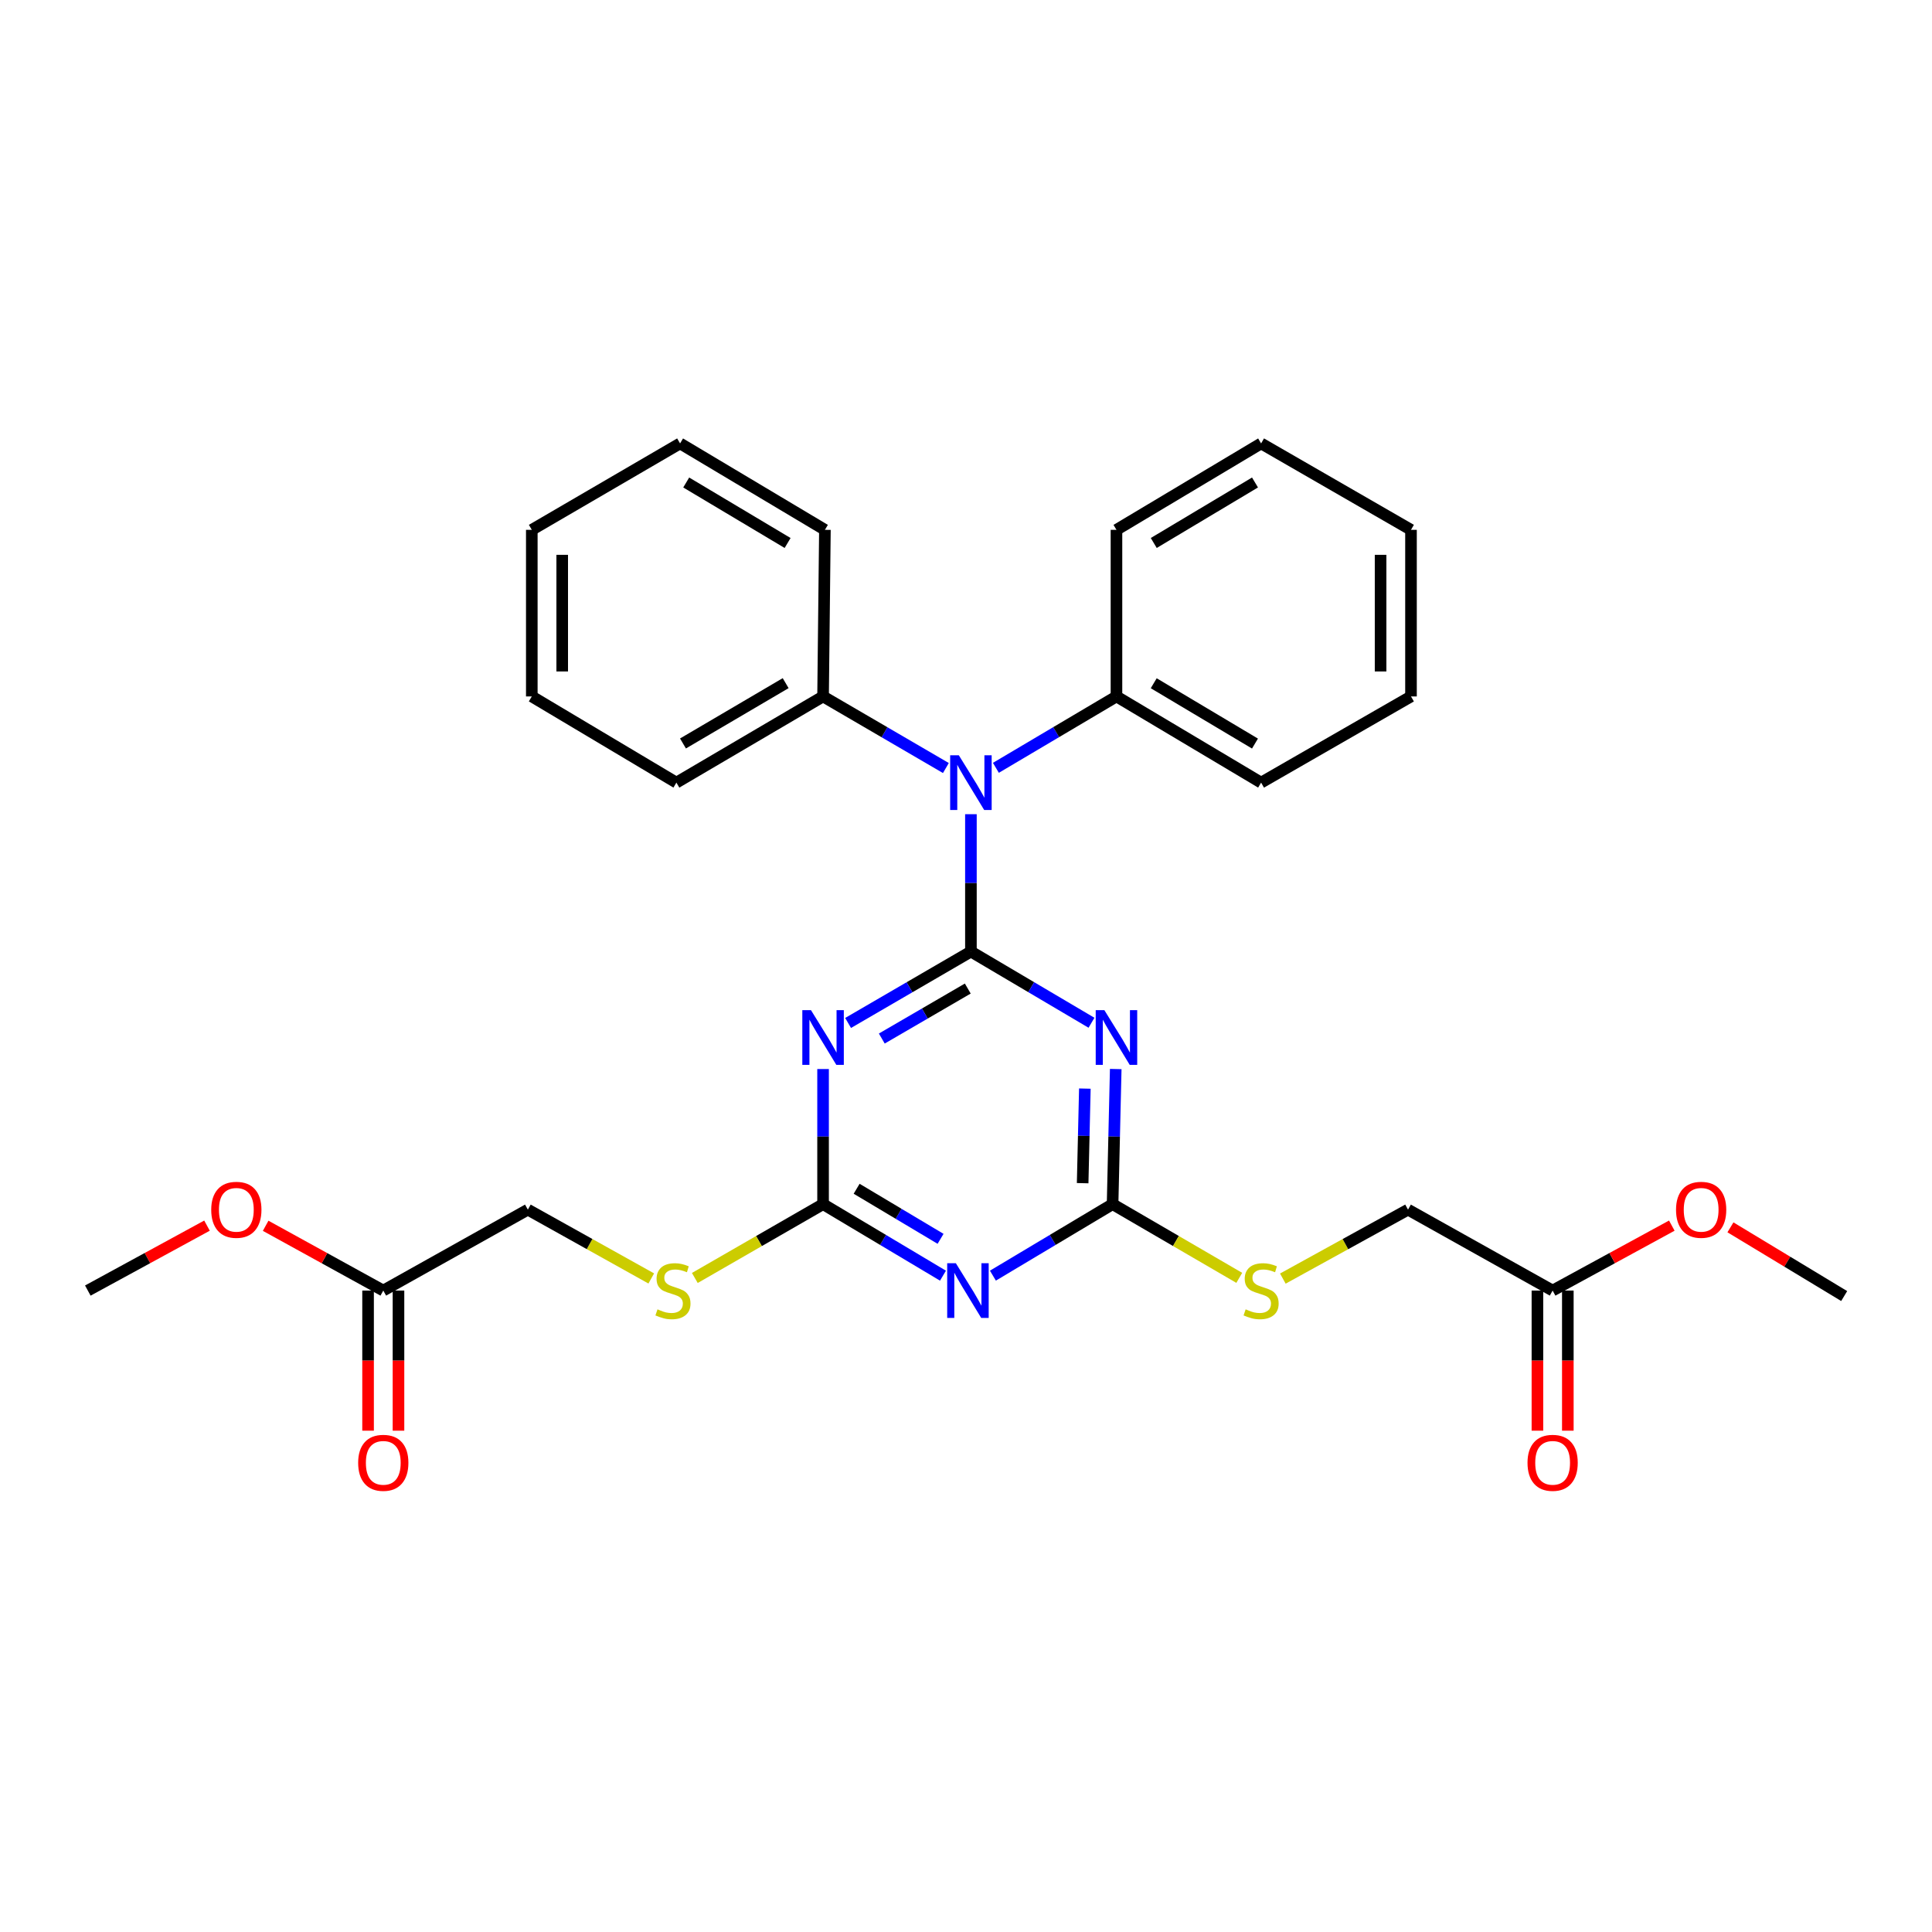 <?xml version='1.0' encoding='iso-8859-1'?>
<svg version='1.1' baseProfile='full'
              xmlns='http://www.w3.org/2000/svg'
                      xmlns:rdkit='http://www.rdkit.org/xml'
                      xmlns:xlink='http://www.w3.org/1999/xlink'
                  xml:space='preserve'
width='1000px' height='1000px' viewBox='0 0 1000 1000'>
<!-- END OF HEADER -->
<rect style='opacity:1.0;fill:#FFFFFF;stroke:none' width='1000' height='1000' x='0' y='0'> </rect>
<path class='bond-0' d='M 502.545,492.521 L 470.758,511.003' style='fill:none;fill-rule:evenodd;stroke:#000000;stroke-width:6px;stroke-linecap:butt;stroke-linejoin:miter;stroke-opacity:1' />
<path class='bond-0' d='M 470.758,511.003 L 438.972,529.484' style='fill:none;fill-rule:evenodd;stroke:#0000FF;stroke-width:6px;stroke-linecap:butt;stroke-linejoin:miter;stroke-opacity:1' />
<path class='bond-0' d='M 500.921,511.673 L 478.67,524.61' style='fill:none;fill-rule:evenodd;stroke:#000000;stroke-width:6px;stroke-linecap:butt;stroke-linejoin:miter;stroke-opacity:1' />
<path class='bond-0' d='M 478.67,524.61 L 456.42,537.547' style='fill:none;fill-rule:evenodd;stroke:#0000FF;stroke-width:6px;stroke-linecap:butt;stroke-linejoin:miter;stroke-opacity:1' />
<path class='bond-1' d='M 502.545,492.521 L 533.749,510.951' style='fill:none;fill-rule:evenodd;stroke:#000000;stroke-width:6px;stroke-linecap:butt;stroke-linejoin:miter;stroke-opacity:1' />
<path class='bond-1' d='M 533.749,510.951 L 564.954,529.38' style='fill:none;fill-rule:evenodd;stroke:#0000FF;stroke-width:6px;stroke-linecap:butt;stroke-linejoin:miter;stroke-opacity:1' />
<path class='bond-5' d='M 502.545,492.521 L 502.545,456.975' style='fill:none;fill-rule:evenodd;stroke:#000000;stroke-width:6px;stroke-linecap:butt;stroke-linejoin:miter;stroke-opacity:1' />
<path class='bond-5' d='M 502.545,456.975 L 502.545,421.428' style='fill:none;fill-rule:evenodd;stroke:#0000FF;stroke-width:6px;stroke-linecap:butt;stroke-linejoin:miter;stroke-opacity:1' />
<path class='bond-4' d='M 426.019,553.331 L 426.019,588.298' style='fill:none;fill-rule:evenodd;stroke:#0000FF;stroke-width:6px;stroke-linecap:butt;stroke-linejoin:miter;stroke-opacity:1' />
<path class='bond-4' d='M 426.019,588.298 L 426.019,623.265' style='fill:none;fill-rule:evenodd;stroke:#000000;stroke-width:6px;stroke-linecap:butt;stroke-linejoin:miter;stroke-opacity:1' />
<path class='bond-3' d='M 577.501,553.332 L 576.685,588.298' style='fill:none;fill-rule:evenodd;stroke:#0000FF;stroke-width:6px;stroke-linecap:butt;stroke-linejoin:miter;stroke-opacity:1' />
<path class='bond-3' d='M 576.685,588.298 L 575.87,623.265' style='fill:none;fill-rule:evenodd;stroke:#000000;stroke-width:6px;stroke-linecap:butt;stroke-linejoin:miter;stroke-opacity:1' />
<path class='bond-3' d='M 561.52,563.455 L 560.949,587.931' style='fill:none;fill-rule:evenodd;stroke:#0000FF;stroke-width:6px;stroke-linecap:butt;stroke-linejoin:miter;stroke-opacity:1' />
<path class='bond-3' d='M 560.949,587.931 L 560.378,612.408' style='fill:none;fill-rule:evenodd;stroke:#000000;stroke-width:6px;stroke-linecap:butt;stroke-linejoin:miter;stroke-opacity:1' />
<path class='bond-2' d='M 513.926,660.275 L 544.898,641.77' style='fill:none;fill-rule:evenodd;stroke:#0000FF;stroke-width:6px;stroke-linecap:butt;stroke-linejoin:miter;stroke-opacity:1' />
<path class='bond-2' d='M 544.898,641.77 L 575.87,623.265' style='fill:none;fill-rule:evenodd;stroke:#000000;stroke-width:6px;stroke-linecap:butt;stroke-linejoin:miter;stroke-opacity:1' />
<path class='bond-30' d='M 488.083,660.286 L 457.051,641.775' style='fill:none;fill-rule:evenodd;stroke:#0000FF;stroke-width:6px;stroke-linecap:butt;stroke-linejoin:miter;stroke-opacity:1' />
<path class='bond-30' d='M 457.051,641.775 L 426.019,623.265' style='fill:none;fill-rule:evenodd;stroke:#000000;stroke-width:6px;stroke-linecap:butt;stroke-linejoin:miter;stroke-opacity:1' />
<path class='bond-30' d='M 486.837,641.214 L 465.115,628.257' style='fill:none;fill-rule:evenodd;stroke:#0000FF;stroke-width:6px;stroke-linecap:butt;stroke-linejoin:miter;stroke-opacity:1' />
<path class='bond-30' d='M 465.115,628.257 L 443.392,615.3' style='fill:none;fill-rule:evenodd;stroke:#000000;stroke-width:6px;stroke-linecap:butt;stroke-linejoin:miter;stroke-opacity:1' />
<path class='bond-6' d='M 575.87,623.265 L 608.656,642.341' style='fill:none;fill-rule:evenodd;stroke:#000000;stroke-width:6px;stroke-linecap:butt;stroke-linejoin:miter;stroke-opacity:1' />
<path class='bond-6' d='M 608.656,642.341 L 641.442,661.417' style='fill:none;fill-rule:evenodd;stroke:#CCCC00;stroke-width:6px;stroke-linecap:butt;stroke-linejoin:miter;stroke-opacity:1' />
<path class='bond-7' d='M 426.019,623.265 L 392.831,642.371' style='fill:none;fill-rule:evenodd;stroke:#000000;stroke-width:6px;stroke-linecap:butt;stroke-linejoin:miter;stroke-opacity:1' />
<path class='bond-7' d='M 392.831,642.371 L 359.643,661.477' style='fill:none;fill-rule:evenodd;stroke:#CCCC00;stroke-width:6px;stroke-linecap:butt;stroke-linejoin:miter;stroke-opacity:1' />
<path class='bond-10' d='M 489.59,397.531 L 457.805,379.003' style='fill:none;fill-rule:evenodd;stroke:#0000FF;stroke-width:6px;stroke-linecap:butt;stroke-linejoin:miter;stroke-opacity:1' />
<path class='bond-10' d='M 457.805,379.003 L 426.019,360.475' style='fill:none;fill-rule:evenodd;stroke:#000000;stroke-width:6px;stroke-linecap:butt;stroke-linejoin:miter;stroke-opacity:1' />
<path class='bond-11' d='M 515.474,397.427 L 546.677,378.951' style='fill:none;fill-rule:evenodd;stroke:#0000FF;stroke-width:6px;stroke-linecap:butt;stroke-linejoin:miter;stroke-opacity:1' />
<path class='bond-11' d='M 546.677,378.951 L 577.881,360.475' style='fill:none;fill-rule:evenodd;stroke:#000000;stroke-width:6px;stroke-linecap:butt;stroke-linejoin:miter;stroke-opacity:1' />
<path class='bond-15' d='M 663.996,661.797 L 696.393,643.952' style='fill:none;fill-rule:evenodd;stroke:#CCCC00;stroke-width:6px;stroke-linecap:butt;stroke-linejoin:miter;stroke-opacity:1' />
<path class='bond-15' d='M 696.393,643.952 L 728.79,626.107' style='fill:none;fill-rule:evenodd;stroke:#000000;stroke-width:6px;stroke-linecap:butt;stroke-linejoin:miter;stroke-opacity:1' />
<path class='bond-14' d='M 337.092,661.731 L 305.157,643.919' style='fill:none;fill-rule:evenodd;stroke:#CCCC00;stroke-width:6px;stroke-linecap:butt;stroke-linejoin:miter;stroke-opacity:1' />
<path class='bond-14' d='M 305.157,643.919 L 273.221,626.107' style='fill:none;fill-rule:evenodd;stroke:#000000;stroke-width:6px;stroke-linecap:butt;stroke-linejoin:miter;stroke-opacity:1' />
<path class='bond-8' d='M 198.383,667.994 L 273.221,626.107' style='fill:none;fill-rule:evenodd;stroke:#000000;stroke-width:6px;stroke-linecap:butt;stroke-linejoin:miter;stroke-opacity:1' />
<path class='bond-12' d='M 190.513,667.994 L 190.513,704.258' style='fill:none;fill-rule:evenodd;stroke:#000000;stroke-width:6px;stroke-linecap:butt;stroke-linejoin:miter;stroke-opacity:1' />
<path class='bond-12' d='M 190.513,704.258 L 190.513,740.522' style='fill:none;fill-rule:evenodd;stroke:#FF0000;stroke-width:6px;stroke-linecap:butt;stroke-linejoin:miter;stroke-opacity:1' />
<path class='bond-12' d='M 206.254,667.994 L 206.254,704.258' style='fill:none;fill-rule:evenodd;stroke:#000000;stroke-width:6px;stroke-linecap:butt;stroke-linejoin:miter;stroke-opacity:1' />
<path class='bond-12' d='M 206.254,704.258 L 206.254,740.522' style='fill:none;fill-rule:evenodd;stroke:#FF0000;stroke-width:6px;stroke-linecap:butt;stroke-linejoin:miter;stroke-opacity:1' />
<path class='bond-16' d='M 198.383,667.994 L 167.942,651.228' style='fill:none;fill-rule:evenodd;stroke:#000000;stroke-width:6px;stroke-linecap:butt;stroke-linejoin:miter;stroke-opacity:1' />
<path class='bond-16' d='M 167.942,651.228 L 137.501,634.462' style='fill:none;fill-rule:evenodd;stroke:#FF0000;stroke-width:6px;stroke-linecap:butt;stroke-linejoin:miter;stroke-opacity:1' />
<path class='bond-9' d='M 803.637,667.994 L 728.79,626.107' style='fill:none;fill-rule:evenodd;stroke:#000000;stroke-width:6px;stroke-linecap:butt;stroke-linejoin:miter;stroke-opacity:1' />
<path class='bond-13' d='M 795.766,667.994 L 795.766,704.258' style='fill:none;fill-rule:evenodd;stroke:#000000;stroke-width:6px;stroke-linecap:butt;stroke-linejoin:miter;stroke-opacity:1' />
<path class='bond-13' d='M 795.766,704.258 L 795.766,740.522' style='fill:none;fill-rule:evenodd;stroke:#FF0000;stroke-width:6px;stroke-linecap:butt;stroke-linejoin:miter;stroke-opacity:1' />
<path class='bond-13' d='M 811.507,667.994 L 811.507,704.258' style='fill:none;fill-rule:evenodd;stroke:#000000;stroke-width:6px;stroke-linecap:butt;stroke-linejoin:miter;stroke-opacity:1' />
<path class='bond-13' d='M 811.507,704.258 L 811.507,740.522' style='fill:none;fill-rule:evenodd;stroke:#FF0000;stroke-width:6px;stroke-linecap:butt;stroke-linejoin:miter;stroke-opacity:1' />
<path class='bond-17' d='M 803.637,667.994 L 834.48,651.189' style='fill:none;fill-rule:evenodd;stroke:#000000;stroke-width:6px;stroke-linecap:butt;stroke-linejoin:miter;stroke-opacity:1' />
<path class='bond-17' d='M 834.48,651.189 L 865.323,634.383' style='fill:none;fill-rule:evenodd;stroke:#FF0000;stroke-width:6px;stroke-linecap:butt;stroke-linejoin:miter;stroke-opacity:1' />
<path class='bond-20' d='M 426.019,360.475 L 350.097,405.082' style='fill:none;fill-rule:evenodd;stroke:#000000;stroke-width:6px;stroke-linecap:butt;stroke-linejoin:miter;stroke-opacity:1' />
<path class='bond-20' d='M 406.657,353.595 L 353.511,384.82' style='fill:none;fill-rule:evenodd;stroke:#000000;stroke-width:6px;stroke-linecap:butt;stroke-linejoin:miter;stroke-opacity:1' />
<path class='bond-21' d='M 426.019,360.475 L 426.972,274.243' style='fill:none;fill-rule:evenodd;stroke:#000000;stroke-width:6px;stroke-linecap:butt;stroke-linejoin:miter;stroke-opacity:1' />
<path class='bond-18' d='M 577.881,360.475 L 652.745,405.082' style='fill:none;fill-rule:evenodd;stroke:#000000;stroke-width:6px;stroke-linecap:butt;stroke-linejoin:miter;stroke-opacity:1' />
<path class='bond-18' d='M 597.168,353.644 L 649.573,384.869' style='fill:none;fill-rule:evenodd;stroke:#000000;stroke-width:6px;stroke-linecap:butt;stroke-linejoin:miter;stroke-opacity:1' />
<path class='bond-19' d='M 577.881,360.475 L 577.881,274.243' style='fill:none;fill-rule:evenodd;stroke:#000000;stroke-width:6px;stroke-linecap:butt;stroke-linejoin:miter;stroke-opacity:1' />
<path class='bond-22' d='M 107.141,634.383 L 76.298,651.189' style='fill:none;fill-rule:evenodd;stroke:#FF0000;stroke-width:6px;stroke-linecap:butt;stroke-linejoin:miter;stroke-opacity:1' />
<path class='bond-22' d='M 76.298,651.189 L 45.455,667.994' style='fill:none;fill-rule:evenodd;stroke:#000000;stroke-width:6px;stroke-linecap:butt;stroke-linejoin:miter;stroke-opacity:1' />
<path class='bond-23' d='M 895.674,635.268 L 925.11,653.052' style='fill:none;fill-rule:evenodd;stroke:#FF0000;stroke-width:6px;stroke-linecap:butt;stroke-linejoin:miter;stroke-opacity:1' />
<path class='bond-23' d='M 925.11,653.052 L 954.545,670.836' style='fill:none;fill-rule:evenodd;stroke:#000000;stroke-width:6px;stroke-linecap:butt;stroke-linejoin:miter;stroke-opacity:1' />
<path class='bond-25' d='M 652.745,405.082 L 730.329,360.475' style='fill:none;fill-rule:evenodd;stroke:#000000;stroke-width:6px;stroke-linecap:butt;stroke-linejoin:miter;stroke-opacity:1' />
<path class='bond-26' d='M 577.881,274.243 L 652.745,229.513' style='fill:none;fill-rule:evenodd;stroke:#000000;stroke-width:6px;stroke-linecap:butt;stroke-linejoin:miter;stroke-opacity:1' />
<path class='bond-26' d='M 597.184,281.046 L 649.589,249.735' style='fill:none;fill-rule:evenodd;stroke:#000000;stroke-width:6px;stroke-linecap:butt;stroke-linejoin:miter;stroke-opacity:1' />
<path class='bond-27' d='M 350.097,405.082 L 275.259,360.475' style='fill:none;fill-rule:evenodd;stroke:#000000;stroke-width:6px;stroke-linecap:butt;stroke-linejoin:miter;stroke-opacity:1' />
<path class='bond-24' d='M 426.972,274.243 L 352.003,229.513' style='fill:none;fill-rule:evenodd;stroke:#000000;stroke-width:6px;stroke-linecap:butt;stroke-linejoin:miter;stroke-opacity:1' />
<path class='bond-24' d='M 407.662,281.051 L 355.183,249.74' style='fill:none;fill-rule:evenodd;stroke:#000000;stroke-width:6px;stroke-linecap:butt;stroke-linejoin:miter;stroke-opacity:1' />
<path class='bond-29' d='M 352.003,229.513 L 275.259,274.243' style='fill:none;fill-rule:evenodd;stroke:#000000;stroke-width:6px;stroke-linecap:butt;stroke-linejoin:miter;stroke-opacity:1' />
<path class='bond-31' d='M 730.329,360.475 L 730.329,274.243' style='fill:none;fill-rule:evenodd;stroke:#000000;stroke-width:6px;stroke-linecap:butt;stroke-linejoin:miter;stroke-opacity:1' />
<path class='bond-31' d='M 714.588,347.54 L 714.588,287.178' style='fill:none;fill-rule:evenodd;stroke:#000000;stroke-width:6px;stroke-linecap:butt;stroke-linejoin:miter;stroke-opacity:1' />
<path class='bond-28' d='M 652.745,229.513 L 730.329,274.243' style='fill:none;fill-rule:evenodd;stroke:#000000;stroke-width:6px;stroke-linecap:butt;stroke-linejoin:miter;stroke-opacity:1' />
<path class='bond-32' d='M 275.259,360.475 L 275.259,274.243' style='fill:none;fill-rule:evenodd;stroke:#000000;stroke-width:6px;stroke-linecap:butt;stroke-linejoin:miter;stroke-opacity:1' />
<path class='bond-32' d='M 291,347.54 L 291,287.178' style='fill:none;fill-rule:evenodd;stroke:#000000;stroke-width:6px;stroke-linecap:butt;stroke-linejoin:miter;stroke-opacity:1' />
<path  class='atom-1' d='M 419.759 522.855
L 429.039 537.855
Q 429.959 539.335, 431.439 542.015
Q 432.919 544.695, 432.999 544.855
L 432.999 522.855
L 436.759 522.855
L 436.759 551.175
L 432.879 551.175
L 422.919 534.775
Q 421.759 532.855, 420.519 530.655
Q 419.319 528.455, 418.959 527.775
L 418.959 551.175
L 415.279 551.175
L 415.279 522.855
L 419.759 522.855
' fill='#0000FF'/>
<path  class='atom-2' d='M 571.621 522.855
L 580.901 537.855
Q 581.821 539.335, 583.301 542.015
Q 584.781 544.695, 584.861 544.855
L 584.861 522.855
L 588.621 522.855
L 588.621 551.175
L 584.741 551.175
L 574.781 534.775
Q 573.621 532.855, 572.381 530.655
Q 571.181 528.455, 570.821 527.775
L 570.821 551.175
L 567.141 551.175
L 567.141 522.855
L 571.621 522.855
' fill='#0000FF'/>
<path  class='atom-3' d='M 494.746 653.834
L 504.026 668.834
Q 504.946 670.314, 506.426 672.994
Q 507.906 675.674, 507.986 675.834
L 507.986 653.834
L 511.746 653.834
L 511.746 682.154
L 507.866 682.154
L 497.906 665.754
Q 496.746 663.834, 495.506 661.634
Q 494.306 659.434, 493.946 658.754
L 493.946 682.154
L 490.266 682.154
L 490.266 653.834
L 494.746 653.834
' fill='#0000FF'/>
<path  class='atom-6' d='M 496.285 390.922
L 505.565 405.922
Q 506.485 407.402, 507.965 410.082
Q 509.445 412.762, 509.525 412.922
L 509.525 390.922
L 513.285 390.922
L 513.285 419.242
L 509.405 419.242
L 499.445 402.842
Q 498.285 400.922, 497.045 398.722
Q 495.845 396.522, 495.485 395.842
L 495.485 419.242
L 491.805 419.242
L 491.805 390.922
L 496.285 390.922
' fill='#0000FF'/>
<path  class='atom-7' d='M 644.745 677.714
Q 645.065 677.834, 646.385 678.394
Q 647.705 678.954, 649.145 679.314
Q 650.625 679.634, 652.065 679.634
Q 654.745 679.634, 656.305 678.354
Q 657.865 677.034, 657.865 674.754
Q 657.865 673.194, 657.065 672.234
Q 656.305 671.274, 655.105 670.754
Q 653.905 670.234, 651.905 669.634
Q 649.385 668.874, 647.865 668.154
Q 646.385 667.434, 645.305 665.914
Q 644.265 664.394, 644.265 661.834
Q 644.265 658.274, 646.665 656.074
Q 649.105 653.874, 653.905 653.874
Q 657.185 653.874, 660.905 655.434
L 659.985 658.514
Q 656.585 657.114, 654.025 657.114
Q 651.265 657.114, 649.745 658.274
Q 648.225 659.394, 648.265 661.354
Q 648.265 662.874, 649.025 663.794
Q 649.825 664.714, 650.945 665.234
Q 652.105 665.754, 654.025 666.354
Q 656.585 667.154, 658.105 667.954
Q 659.625 668.754, 660.705 670.394
Q 661.825 671.994, 661.825 674.754
Q 661.825 678.674, 659.185 680.794
Q 656.585 682.874, 652.225 682.874
Q 649.705 682.874, 647.785 682.314
Q 645.905 681.794, 643.665 680.874
L 644.745 677.714
' fill='#CCCC00'/>
<path  class='atom-8' d='M 340.322 677.714
Q 340.642 677.834, 341.962 678.394
Q 343.282 678.954, 344.722 679.314
Q 346.202 679.634, 347.642 679.634
Q 350.322 679.634, 351.882 678.354
Q 353.442 677.034, 353.442 674.754
Q 353.442 673.194, 352.642 672.234
Q 351.882 671.274, 350.682 670.754
Q 349.482 670.234, 347.482 669.634
Q 344.962 668.874, 343.442 668.154
Q 341.962 667.434, 340.882 665.914
Q 339.842 664.394, 339.842 661.834
Q 339.842 658.274, 342.242 656.074
Q 344.682 653.874, 349.482 653.874
Q 352.762 653.874, 356.482 655.434
L 355.562 658.514
Q 352.162 657.114, 349.602 657.114
Q 346.842 657.114, 345.322 658.274
Q 343.802 659.394, 343.842 661.354
Q 343.842 662.874, 344.602 663.794
Q 345.402 664.714, 346.522 665.234
Q 347.682 665.754, 349.602 666.354
Q 352.162 667.154, 353.682 667.954
Q 355.202 668.754, 356.282 670.394
Q 357.402 671.994, 357.402 674.754
Q 357.402 678.674, 354.762 680.794
Q 352.162 682.874, 347.802 682.874
Q 345.282 682.874, 343.362 682.314
Q 341.482 681.794, 339.242 680.874
L 340.322 677.714
' fill='#CCCC00'/>
<path  class='atom-13' d='M 185.383 757.149
Q 185.383 750.349, 188.743 746.549
Q 192.103 742.749, 198.383 742.749
Q 204.663 742.749, 208.023 746.549
Q 211.383 750.349, 211.383 757.149
Q 211.383 764.029, 207.983 767.949
Q 204.583 771.829, 198.383 771.829
Q 192.143 771.829, 188.743 767.949
Q 185.383 764.069, 185.383 757.149
M 198.383 768.629
Q 202.703 768.629, 205.023 765.749
Q 207.383 762.829, 207.383 757.149
Q 207.383 751.589, 205.023 748.789
Q 202.703 745.949, 198.383 745.949
Q 194.063 745.949, 191.703 748.749
Q 189.383 751.549, 189.383 757.149
Q 189.383 762.869, 191.703 765.749
Q 194.063 768.629, 198.383 768.629
' fill='#FF0000'/>
<path  class='atom-14' d='M 790.637 757.149
Q 790.637 750.349, 793.997 746.549
Q 797.357 742.749, 803.637 742.749
Q 809.917 742.749, 813.277 746.549
Q 816.637 750.349, 816.637 757.149
Q 816.637 764.029, 813.237 767.949
Q 809.837 771.829, 803.637 771.829
Q 797.397 771.829, 793.997 767.949
Q 790.637 764.069, 790.637 757.149
M 803.637 768.629
Q 807.957 768.629, 810.277 765.749
Q 812.637 762.829, 812.637 757.149
Q 812.637 751.589, 810.277 748.789
Q 807.957 745.949, 803.637 745.949
Q 799.317 745.949, 796.957 748.749
Q 794.637 751.549, 794.637 757.149
Q 794.637 762.869, 796.957 765.749
Q 799.317 768.629, 803.637 768.629
' fill='#FF0000'/>
<path  class='atom-17' d='M 109.33 626.187
Q 109.33 619.387, 112.69 615.587
Q 116.05 611.787, 122.33 611.787
Q 128.61 611.787, 131.97 615.587
Q 135.33 619.387, 135.33 626.187
Q 135.33 633.067, 131.93 636.987
Q 128.53 640.867, 122.33 640.867
Q 116.09 640.867, 112.69 636.987
Q 109.33 633.107, 109.33 626.187
M 122.33 637.667
Q 126.65 637.667, 128.97 634.787
Q 131.33 631.867, 131.33 626.187
Q 131.33 620.627, 128.97 617.827
Q 126.65 614.987, 122.33 614.987
Q 118.01 614.987, 115.65 617.787
Q 113.33 620.587, 113.33 626.187
Q 113.33 631.907, 115.65 634.787
Q 118.01 637.667, 122.33 637.667
' fill='#FF0000'/>
<path  class='atom-18' d='M 867.512 626.187
Q 867.512 619.387, 870.872 615.587
Q 874.232 611.787, 880.512 611.787
Q 886.792 611.787, 890.152 615.587
Q 893.512 619.387, 893.512 626.187
Q 893.512 633.067, 890.112 636.987
Q 886.712 640.867, 880.512 640.867
Q 874.272 640.867, 870.872 636.987
Q 867.512 633.107, 867.512 626.187
M 880.512 637.667
Q 884.832 637.667, 887.152 634.787
Q 889.512 631.867, 889.512 626.187
Q 889.512 620.627, 887.152 617.827
Q 884.832 614.987, 880.512 614.987
Q 876.192 614.987, 873.832 617.787
Q 871.512 620.587, 871.512 626.187
Q 871.512 631.907, 873.832 634.787
Q 876.192 637.667, 880.512 637.667
' fill='#FF0000'/>
</svg>
